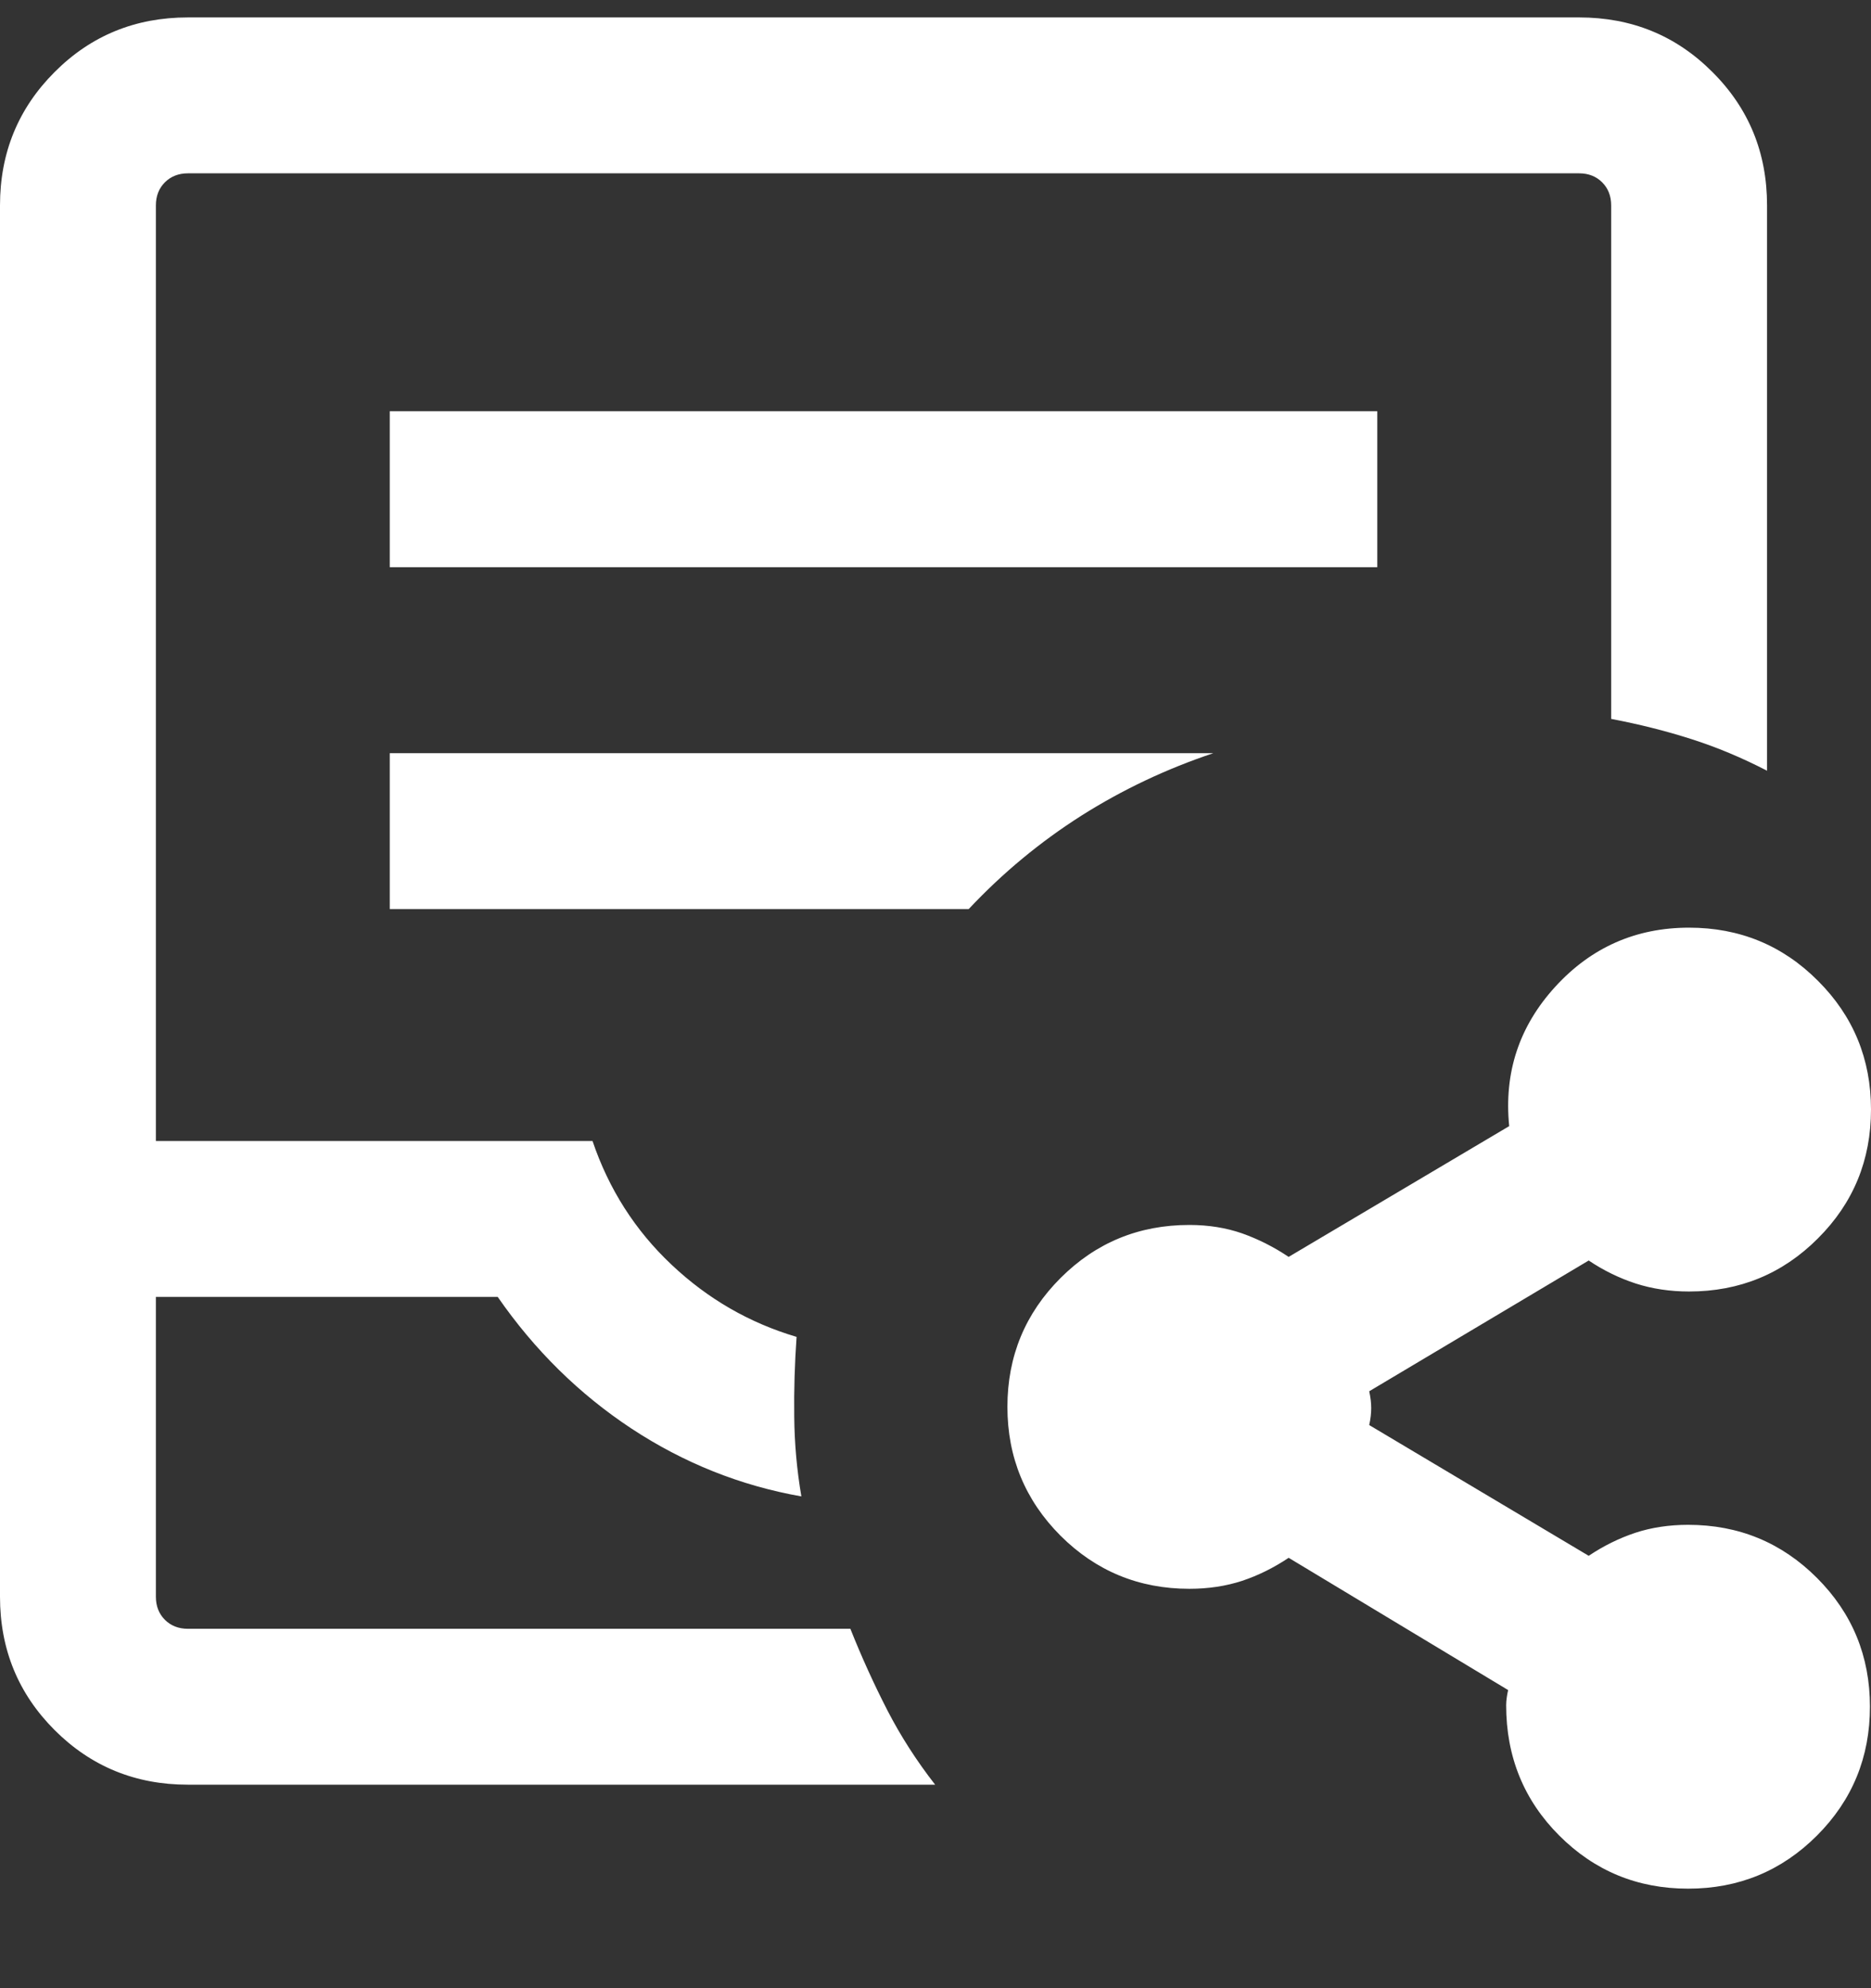 <svg xmlns="http://www.w3.org/2000/svg" width="16" height="17" viewBox="0 0 16 17" fill="none"><rect x="0" y="0" width="16" height="17" fill="#333333" stroke="none"/><path d="M1.607 15.26C1.158 15.26 0.778 15.104 0.467 14.793C0.156 14.482 0 14.102 0 13.653V1.756C0 1.307 0.156 0.927 0.467 0.616C0.778 0.304 1.158 0.149 1.607 0.149H13.504C13.953 0.149 14.333 0.304 14.644 0.616C14.956 0.927 15.111 1.307 15.111 1.756V6.59C14.898 6.48 14.682 6.389 14.462 6.319C14.243 6.249 14.015 6.192 13.778 6.147V1.756C13.778 1.676 13.752 1.61 13.701 1.559C13.65 1.508 13.584 1.482 13.504 1.482H1.607C1.527 1.482 1.461 1.508 1.41 1.559C1.359 1.61 1.333 1.676 1.333 1.756V9.756H5.067C5.206 10.167 5.431 10.52 5.742 10.813C6.053 11.107 6.41 11.312 6.812 11.431C6.796 11.659 6.789 11.886 6.792 12.113C6.794 12.34 6.814 12.567 6.853 12.795C6.331 12.703 5.847 12.509 5.4 12.215C4.953 11.92 4.572 11.545 4.256 11.089H1.333V13.653C1.333 13.733 1.359 13.799 1.41 13.85C1.461 13.901 1.527 13.927 1.607 13.927H7.272C7.37 14.173 7.476 14.405 7.589 14.625C7.702 14.844 7.838 15.056 7.997 15.26H1.607ZM1.607 13.927H1.333H7.272H1.607ZM3.333 4.85H11.778V3.516H3.333V4.85ZM3.333 7.773H8.284C8.575 7.463 8.897 7.197 9.248 6.974C9.599 6.752 9.975 6.574 10.376 6.44H3.333V7.773ZM14.436 16.149C14.004 16.149 13.637 15.998 13.334 15.695C13.032 15.393 12.88 15.021 12.88 14.58C12.88 14.557 12.882 14.536 12.885 14.516C12.887 14.496 12.892 14.474 12.897 14.451L11.02 13.32C10.893 13.405 10.76 13.471 10.622 13.517C10.484 13.562 10.334 13.585 10.171 13.585C9.739 13.585 9.372 13.433 9.069 13.131C8.767 12.828 8.615 12.461 8.615 12.029C8.615 11.597 8.767 11.23 9.069 10.928C9.372 10.625 9.739 10.474 10.171 10.474C10.334 10.474 10.484 10.498 10.622 10.546C10.76 10.595 10.893 10.662 11.02 10.747L12.906 9.629C12.86 9.171 12.992 8.774 13.3 8.437C13.608 8.1 13.99 7.932 14.444 7.932C14.876 7.932 15.244 8.083 15.546 8.386C15.849 8.688 16 9.056 16 9.487C16 9.919 15.849 10.287 15.546 10.589C15.244 10.892 14.876 11.043 14.444 11.043C14.281 11.043 14.13 11.02 13.989 10.975C13.848 10.929 13.714 10.864 13.586 10.778L11.709 11.896C11.721 11.951 11.726 11.999 11.726 12.04C11.726 12.082 11.721 12.13 11.709 12.185L13.586 13.303C13.714 13.217 13.847 13.152 13.985 13.106C14.122 13.061 14.273 13.038 14.436 13.038C14.868 13.038 15.235 13.189 15.538 13.492C15.84 13.794 15.991 14.162 15.991 14.593C15.991 15.025 15.84 15.393 15.538 15.695C15.235 15.998 14.868 16.149 14.436 16.149Z" fill="white"></path></svg>
